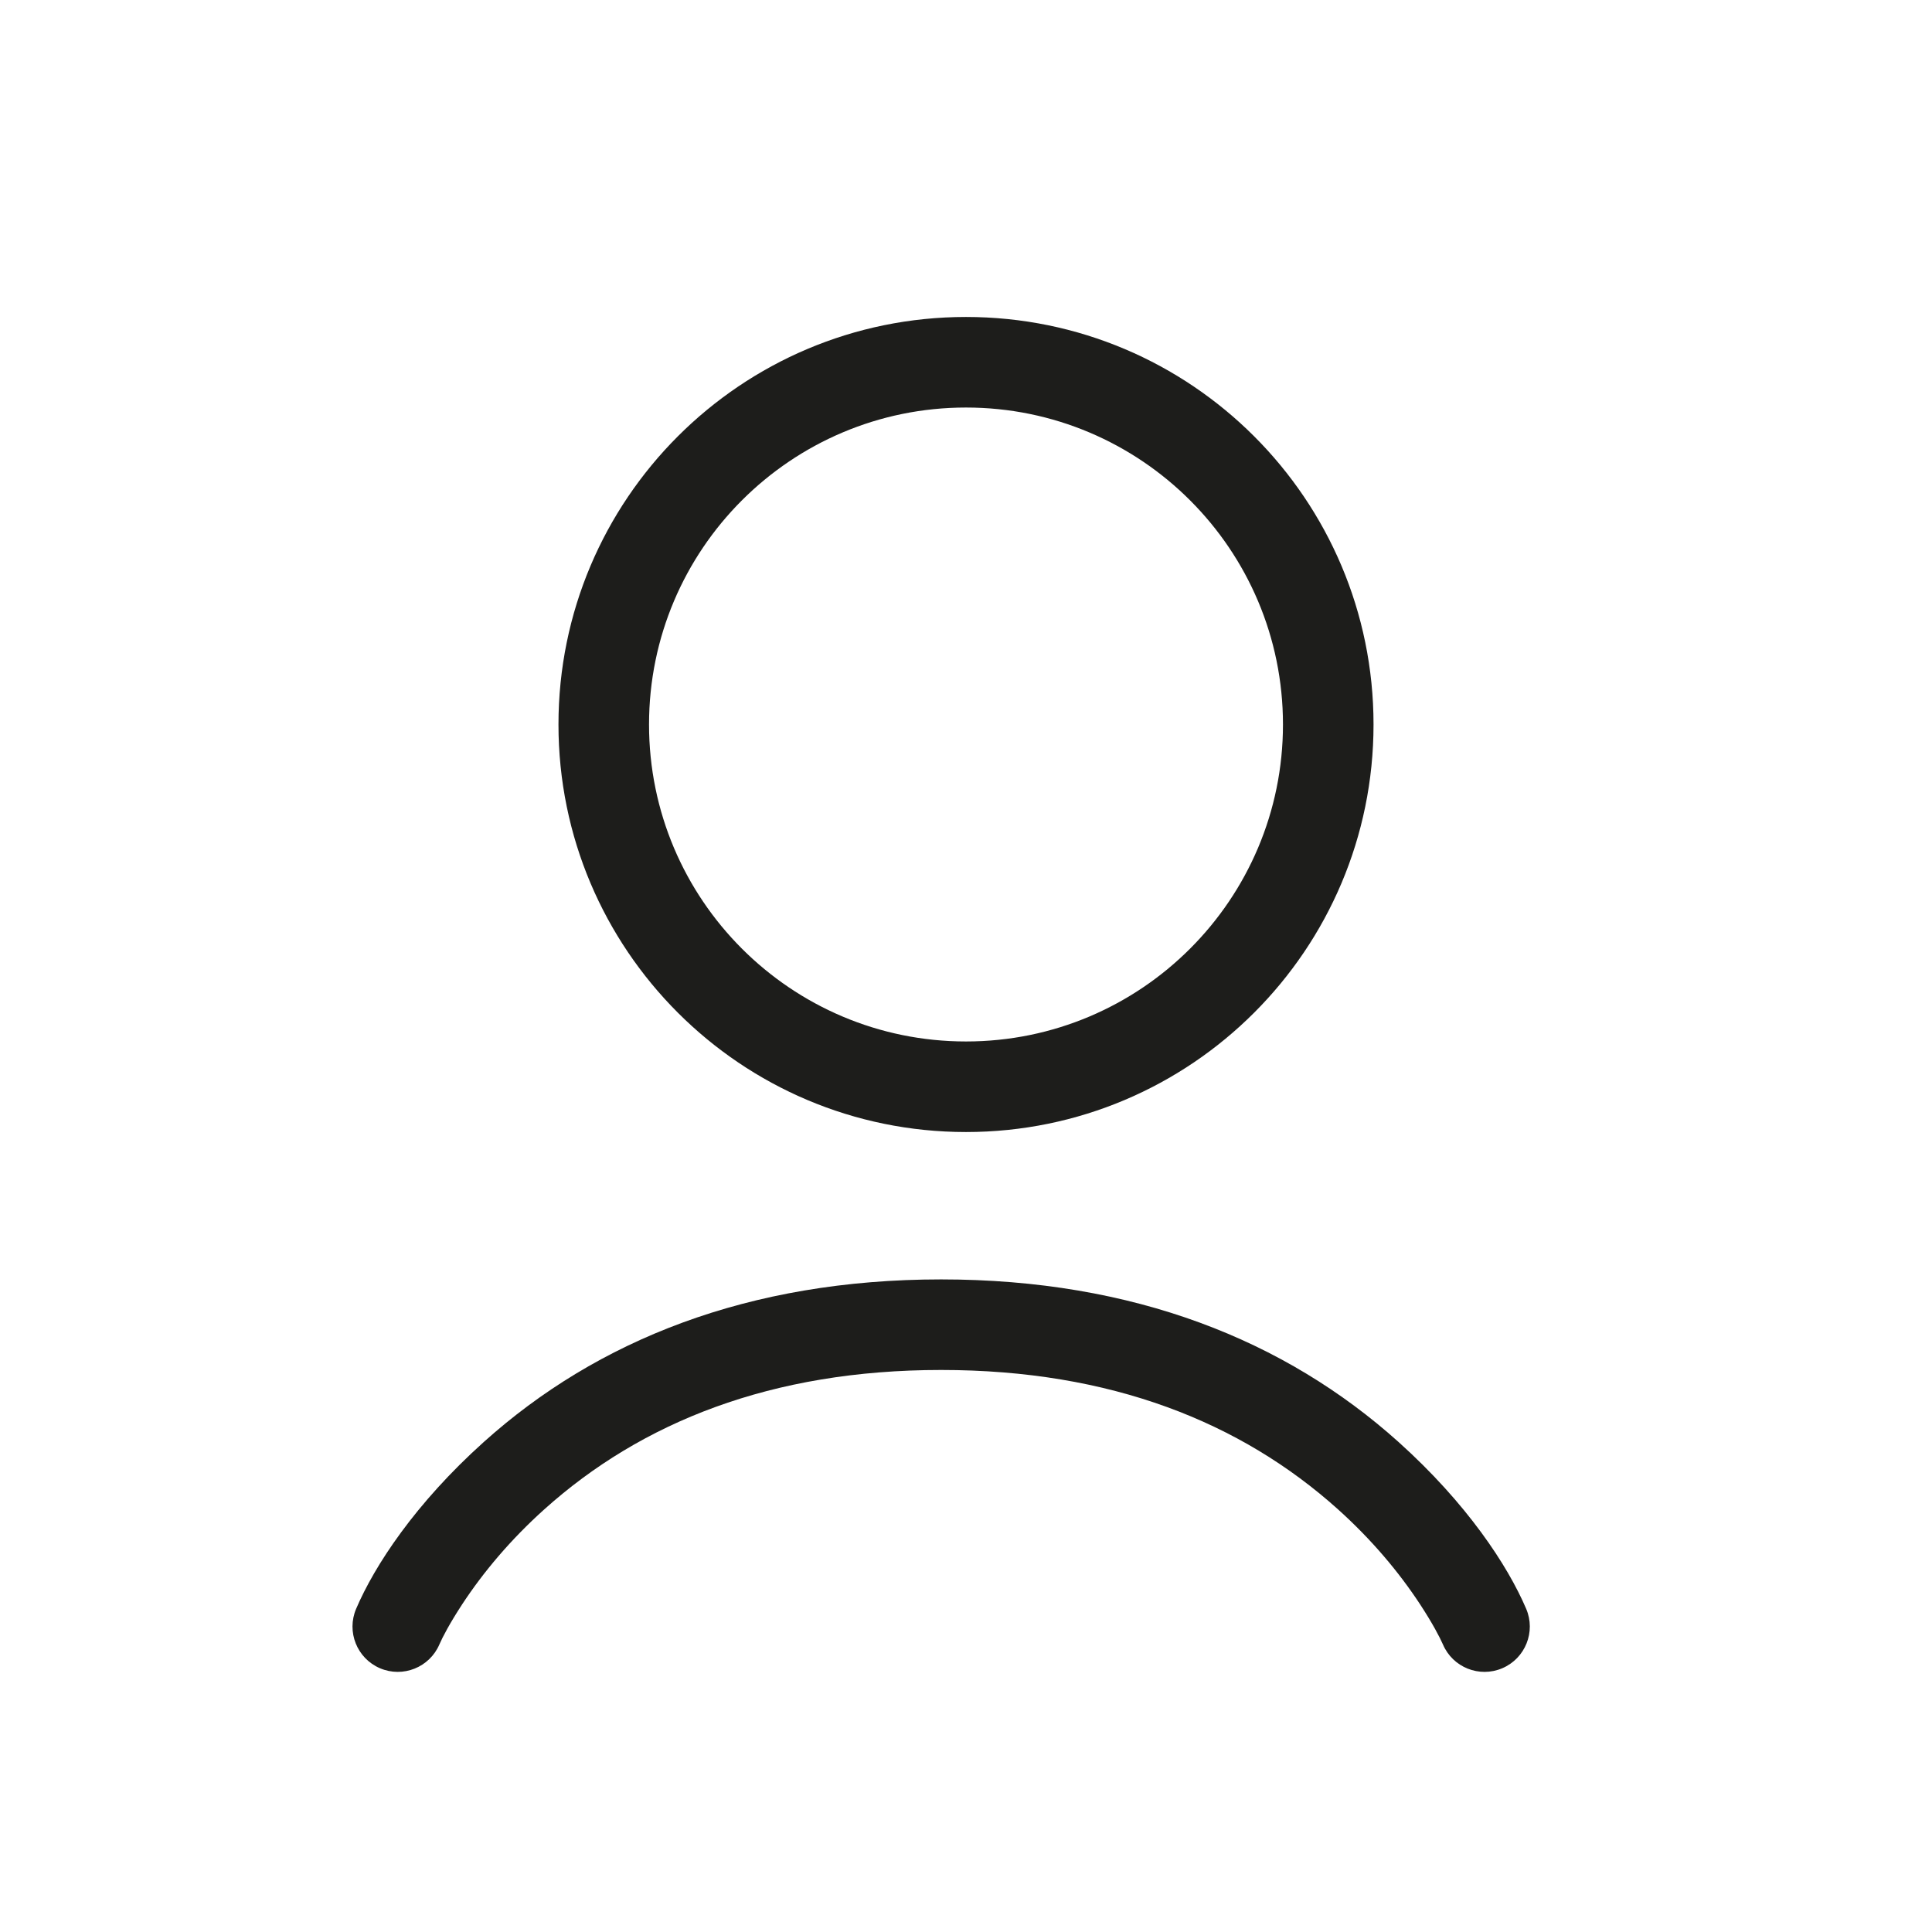 <?xml version="1.0" encoding="UTF-8" standalone="no"?>
<svg width="32px" height="32px" viewBox="0 0 32 32" version="1.1" xmlns="http://www.w3.org/2000/svg" xmlns:xlink="http://www.w3.org/1999/xlink">
    <!-- Generator: Sketch 3.8.3 (29802) - http://www.bohemiancoding.com/sketch -->
    <title>* Login_32x32px</title>
    <desc>Created with Sketch.</desc>
    <defs></defs>
    <g id="Symbols" stroke="none" stroke-width="1" fill="none" fill-rule="evenodd">
        <g id="*-Login_32x32px">
            <rect id="Rectangle-176-Copy" x="0" y="0" width="32" height="32"></rect>
            <path d="M16,6.75 C18.899,6.75 21.25,9.101 21.25,12 C21.25,14.899 18.899,17.25 16,17.25 C13.101,17.25 10.75,14.899 10.75,12 C10.75,9.101 13.101,6.75 16,6.75 L16,5.25 C12.272,5.25 9.25,8.272 9.25,12 C9.25,15.728 12.272,18.75 16,18.75 C19.728,18.75 22.75,15.728 22.75,12 C22.75,8.272 19.728,5.25 16,5.25 L16,6.75 L16,6.75 Z" id="Fill-1-Copy" fill="#1D1D1B"></path>
            <path d="M25.278,26.646 C24.971,25.928 24.297,24.902 23.163,23.883 C21.288,22.2 18.78,21.191 15.588,21.191 C12.396,21.191 9.888,22.2 8.014,23.883 C6.879,24.902 6.206,25.928 5.899,26.646 C5.736,27.027 5.913,27.468 6.293,27.631 C6.674,27.794 7.115,27.617 7.278,27.236 C7.328,27.119 7.451,26.884 7.656,26.571 C8.007,26.037 8.457,25.501 9.016,24.999 C10.622,23.557 12.775,22.691 15.588,22.691 C18.401,22.691 20.555,23.557 22.161,24.999 C22.719,25.501 23.169,26.037 23.52,26.571 C23.725,26.884 23.848,27.119 23.899,27.236 C24.061,27.617 24.502,27.794 24.883,27.631 C25.264,27.468 25.441,27.027 25.278,26.646 L25.278,26.646 Z" id="Stroke-3-Copy" fill="#1D1D1B"></path>
        </g>
    </g>
</svg>